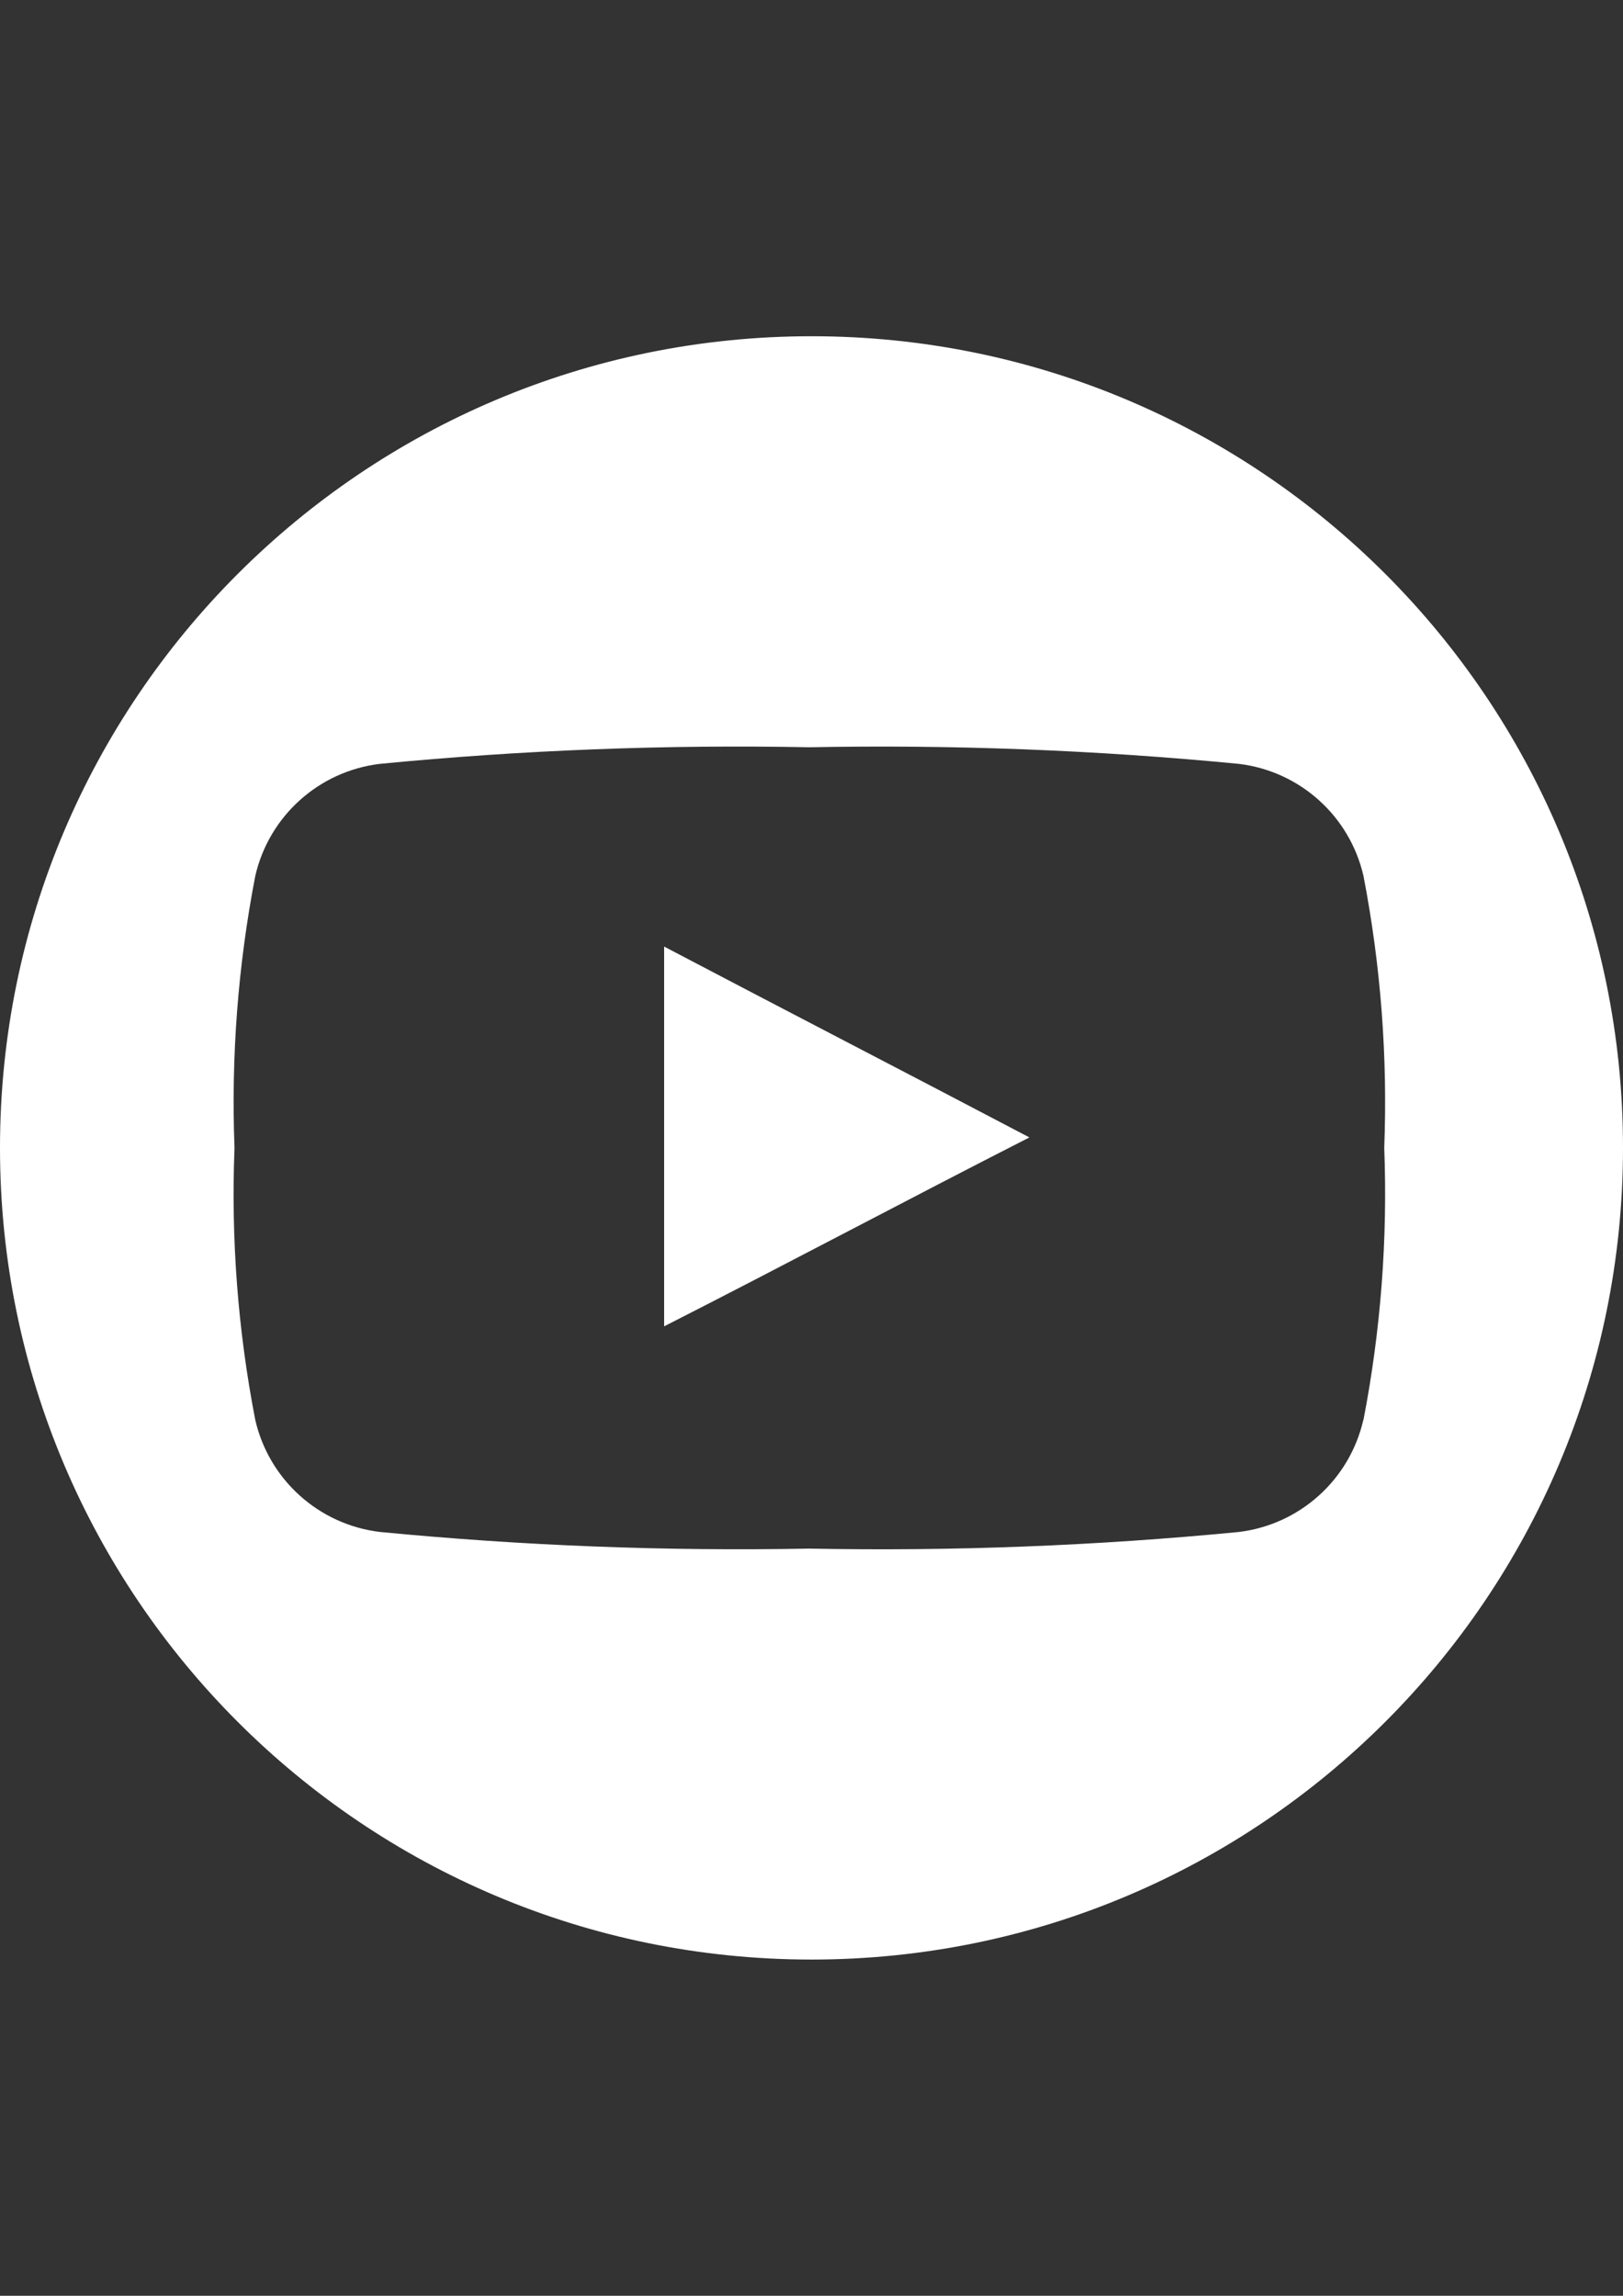<?xml version="1.0" encoding="utf-8"?>
<!-- Generator: Adobe Illustrator 16.0.0, SVG Export Plug-In . SVG Version: 6.00 Build 0)  -->
<!DOCTYPE svg PUBLIC "-//W3C//DTD SVG 1.1//EN" "http://www.w3.org/Graphics/SVG/1.1/DTD/svg11.dtd">
<svg version="1.1" id="icono-youtube" xmlns="http://www.w3.org/2000/svg" xmlns:xlink="http://www.w3.org/1999/xlink" x="0px"
	 y="0px" width="595.279px" height="841.891px" viewBox="0 0 595.279 841.891" enable-background="new 0 0 595.279 841.891"
	 xml:space="preserve">
<rect x="0" y="0" width="595.279" height="841.891" fill="#333333" stroke="none"/>
<path id="Path_11" fill="#FFFFFF" d="M243.586,486.382c44.918-22.84,89.13-46.422,133.974-69.28
	c-44.844-23.564-89.056-46.385-133.974-69.986V486.382z"/>
<path id="Path_12" fill="#FFFFFF" d="M297.64,123.305C133.258,123.305,0,256.563,0,420.945c0,164.382,133.258,297.64,297.64,297.64
	s297.64-133.258,297.64-297.64l0,0c0.031-164.352-133.177-297.609-297.528-297.641C297.714,123.305,297.677,123.305,297.64,123.305z
	 M500.04,520.679c-5.031,21.967-23.306,38.413-45.68,41.111c-52.362,5.083-104.977,7.117-157.574,6.091
	c-52.581,1.003-105.175-1.037-157.52-6.109c-22.354-2.71-40.609-19.146-45.643-41.093c-6.371-32.834-8.926-66.295-7.613-99.715
	c-1.283-33.42,1.271-66.877,7.613-99.715c5.02-21.962,23.277-38.416,45.643-41.13c52.362-5.084,104.977-7.117,157.575-6.091
	c52.598-1.012,105.211,1.021,157.574,6.091c22.374,2.697,40.648,19.145,45.68,41.111c6.342,32.838,8.896,66.294,7.613,99.715
	c1.283,33.42-1.271,66.877-7.613,99.715L500.04,520.679z"/>
</svg>
